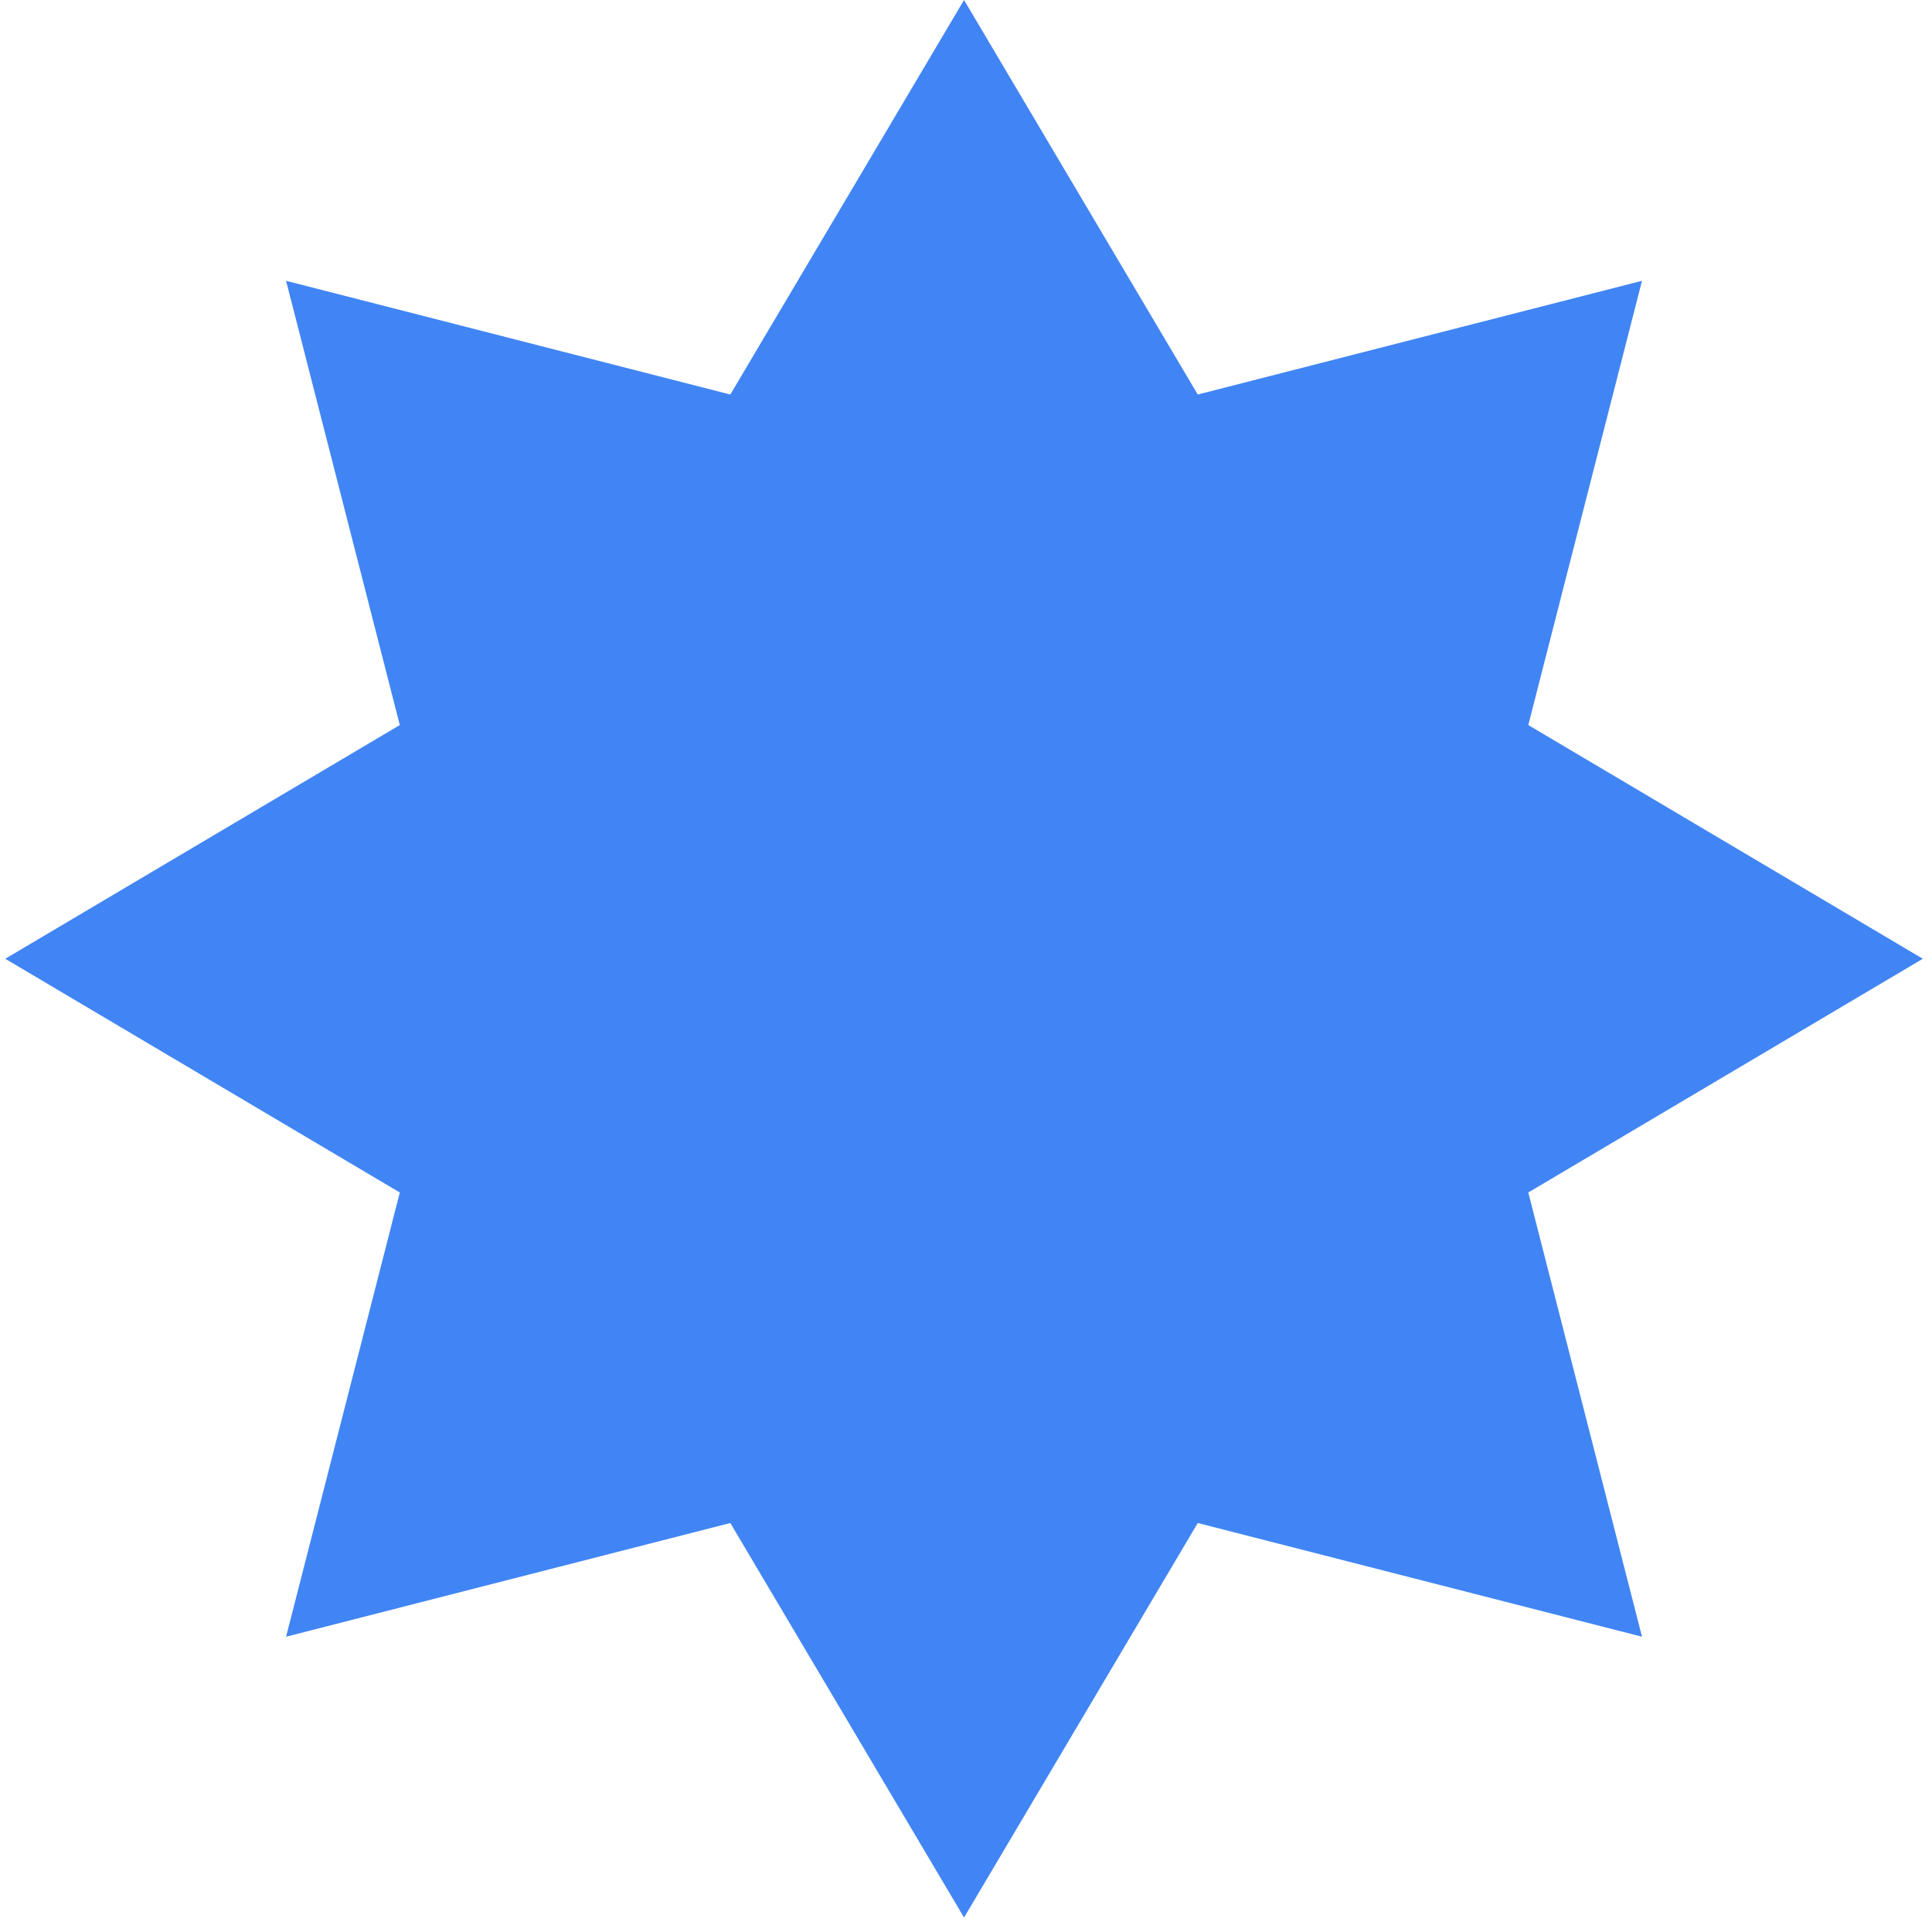 <?xml version="1.0" encoding="UTF-8"?> <svg xmlns="http://www.w3.org/2000/svg" width="78" height="78" viewBox="0 0 78 78" fill="none"> <path d="M38.921 0L48.357 15.928L66.292 11.337L61.701 29.272L77.629 38.708L61.701 48.144L66.292 66.079L48.357 61.488L38.921 77.416L29.485 61.488L11.55 66.079L16.141 48.144L0.213 38.708L16.141 29.272L11.55 11.337L29.485 15.928L38.921 0Z" fill="#4185F4"></path> </svg> 
